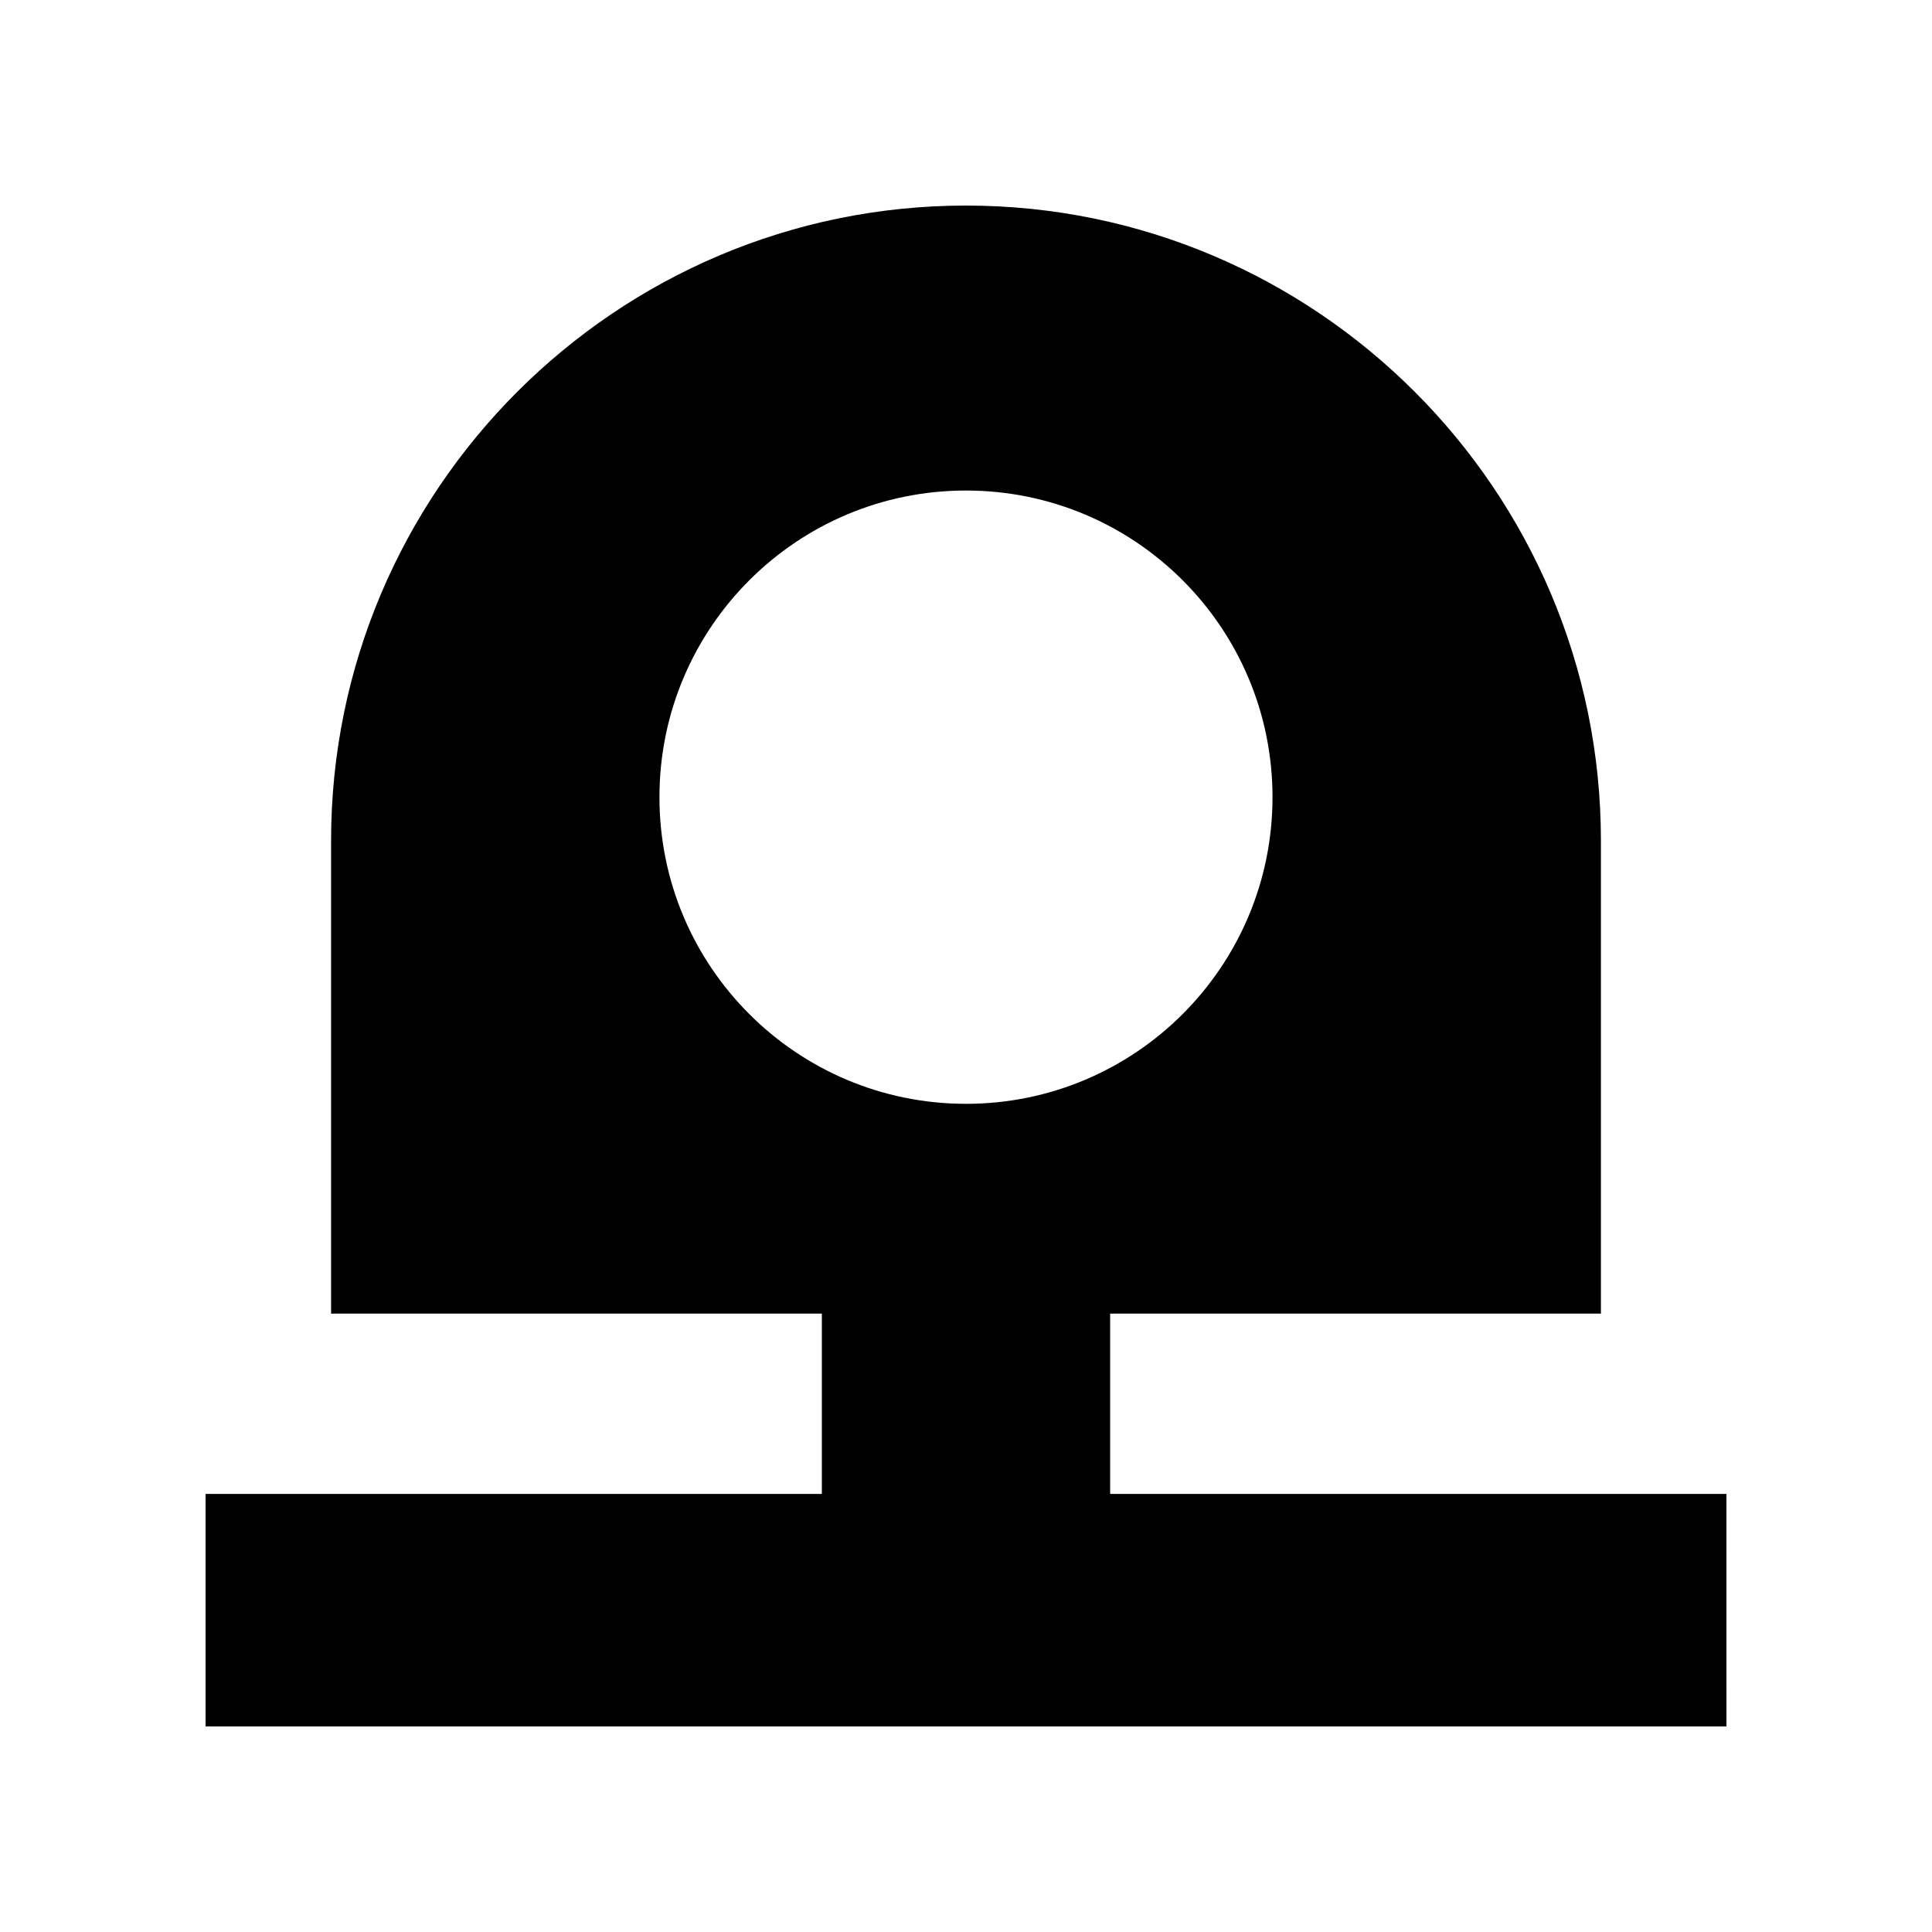 <?xml version="1.0" encoding="UTF-8"?>
<!-- Uploaded to: ICON Repo, www.iconrepo.com, Generator: ICON Repo Mixer Tools -->
<svg fill="#000000" width="800px" height="800px" version="1.1" viewBox="144 144 512 512" xmlns="http://www.w3.org/2000/svg">
 <path d="m601.52 539.91h-163.32v-47.785h130.06v-125.33c0-92.809-75.484-168.32-168.26-168.32-92.781 0-168.26 75.508-168.26 168.32v125.33h130.06v47.785h-163.32v61.617h403.05zm-282.76-184.65c0-44.879 36.371-81.266 81.234-81.266 44.867 0 81.234 36.383 81.234 81.266 0 44.883-36.371 81.266-81.234 81.266-44.863-0.004-81.234-36.387-81.234-81.266z"/>
</svg>